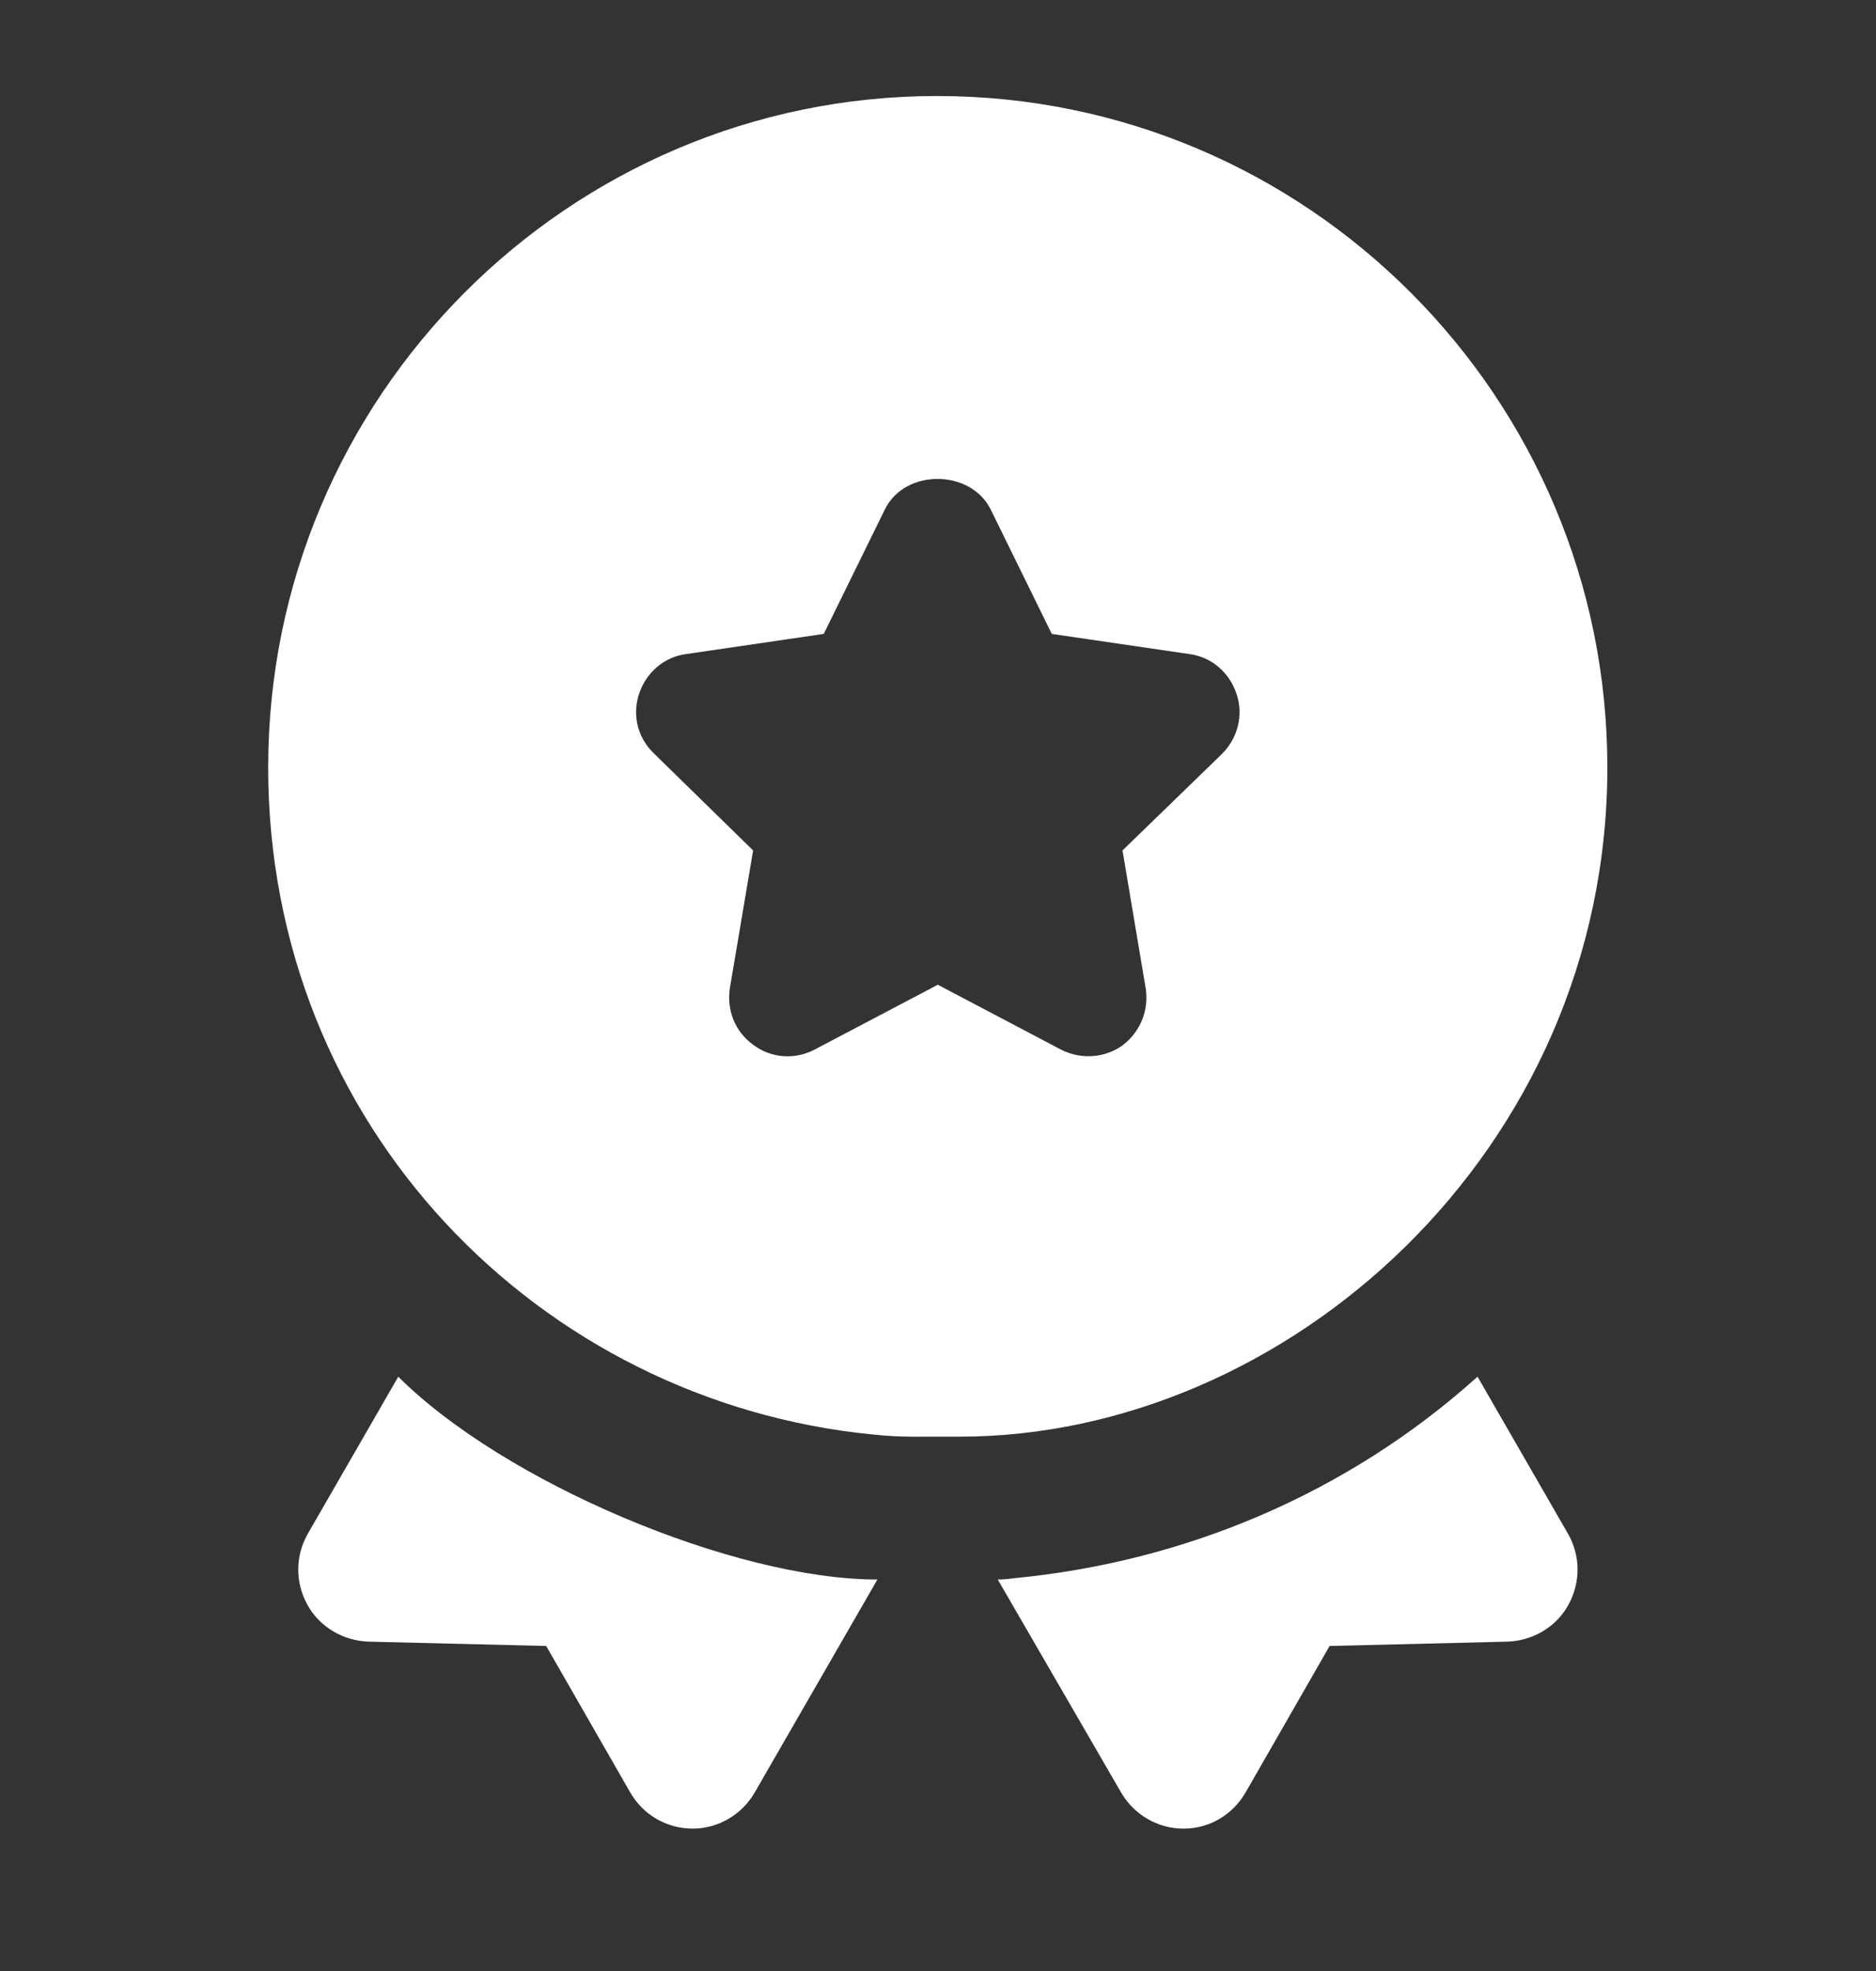 <svg width="20" height="21" viewBox="0 0 20 21" fill="none" xmlns="http://www.w3.org/2000/svg">
<rect x="0" y="0" width="20" height="21" fill="#333333" stroke="none"/>
<path d="M16.714 16.337L15.752 14.668C14.355 15.923 12.62 16.64 10.821 16.814C10.768 16.821 10.706 16.829 10.637 16.829L11.952 19.098C12.091 19.337 12.345 19.483 12.614 19.483H12.621C12.891 19.483 13.144 19.337 13.283 19.091L14.175 17.537L16.067 17.491C16.337 17.483 16.591 17.337 16.721 17.098C16.852 16.86 16.852 16.575 16.714 16.337Z" fill="white"/>
<path d="M4.246 14.668L3.284 16.337C3.146 16.575 3.146 16.86 3.277 17.098C3.408 17.337 3.662 17.483 3.931 17.491L5.823 17.537L6.715 19.091C6.854 19.337 7.108 19.483 7.385 19.483C7.654 19.483 7.908 19.337 8.046 19.098L9.354 16.829C7.822 16.829 5.371 15.791 4.246 14.668Z" fill="white"/>
<path d="M9.99 1.023C6.059 1.023 2.859 4.231 2.859 8.177C2.859 11.991 5.75 14.935 9.305 15.284C9.634 15.319 9.835 15.304 10.229 15.307C13.717 15.307 17.136 12.265 17.136 8.177C17.136 4.231 13.936 1.023 9.99 1.023ZM13.029 8.031L11.967 9.061L12.213 10.523C12.252 10.761 12.159 10.992 11.967 11.138C11.789 11.266 11.538 11.297 11.313 11.184L9.998 10.492L8.682 11.184C8.475 11.292 8.221 11.277 8.029 11.131C7.836 10.992 7.744 10.761 7.782 10.523L8.029 9.061L6.975 8.031C6.585 7.658 6.828 7.034 7.313 6.969L8.782 6.754L9.436 5.423C9.652 4.992 10.344 5 10.559 5.423L11.213 6.754L12.682 6.969C12.913 7 13.105 7.161 13.182 7.392C13.259 7.615 13.198 7.861 13.029 8.031Z" fill="white"/>
</svg>

